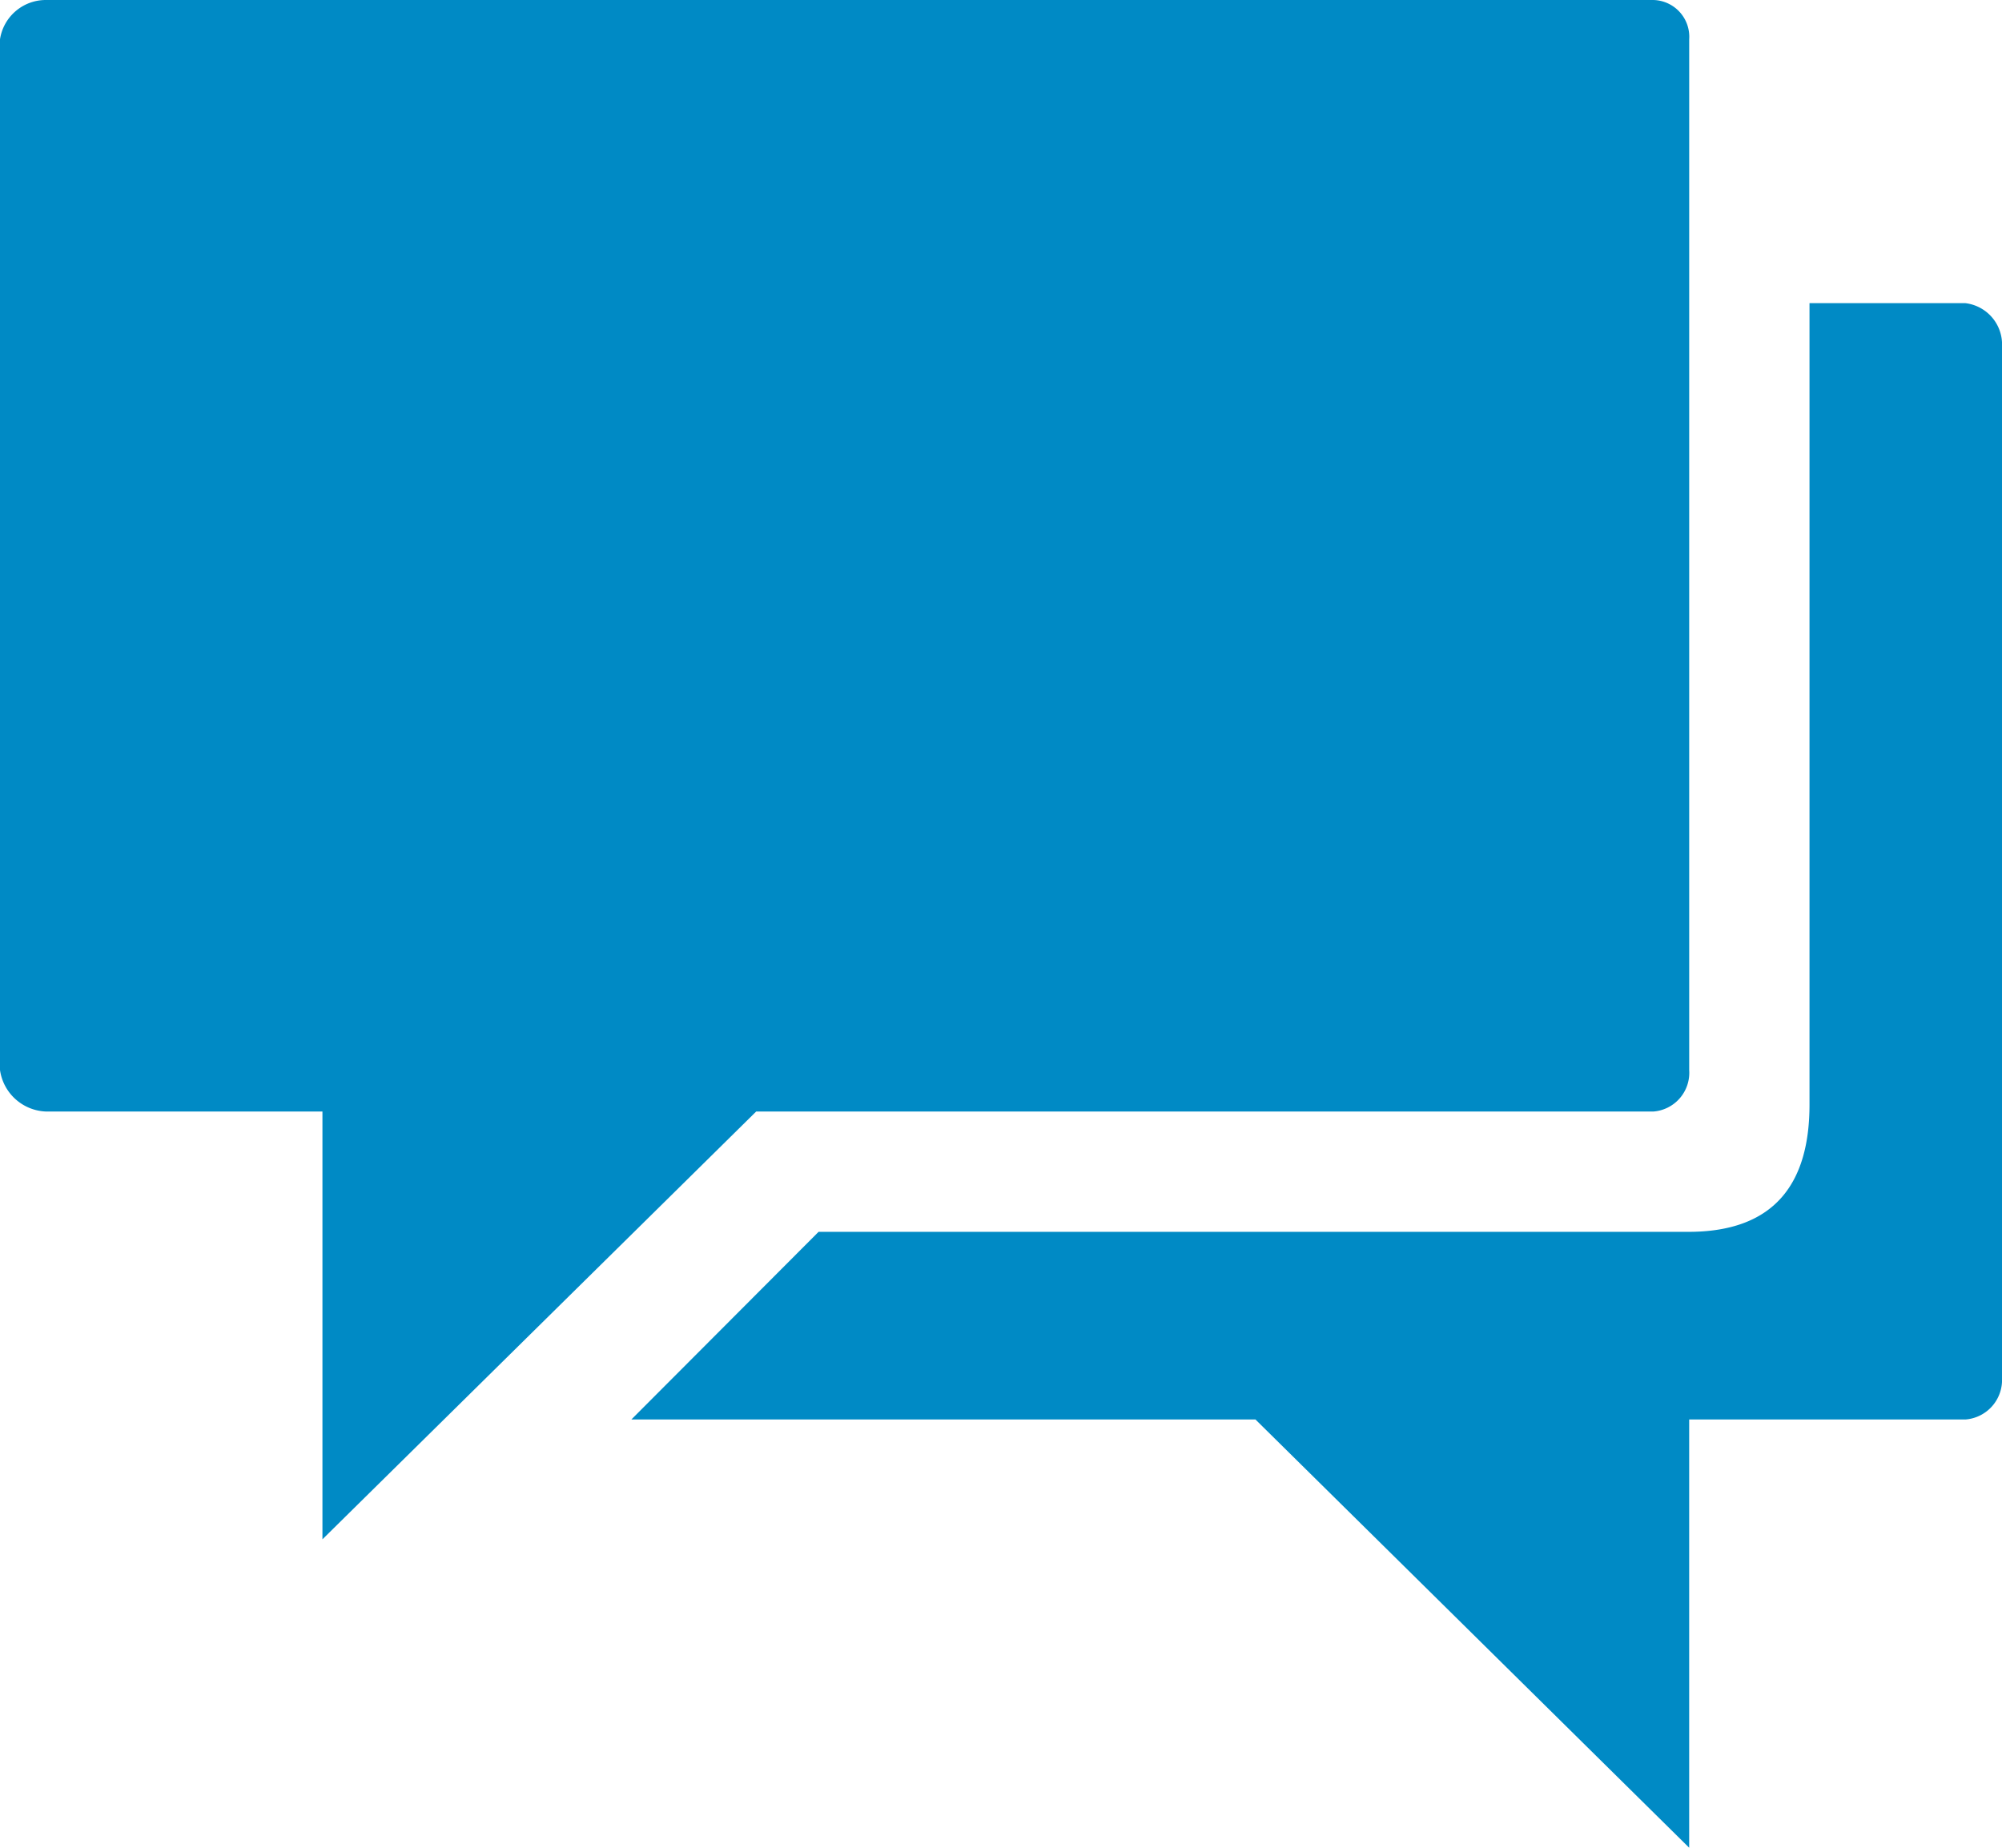 <svg xmlns="http://www.w3.org/2000/svg" width="102.992" height="95.069" viewBox="0 0 102.992 95.069">
  <g id="Icon_ionic-md-chatboxes" data-name="Icon ionic-md-chatboxes" transform="translate(-3.375 -4.5)">
    <path id="Path_35" data-name="Path 35" d="M88.431,4.5H5.753A2.383,2.383,0,0,0,3.375,6.52V59.555A2.483,2.483,0,0,0,5.753,61.69H19.963V83.7L42.276,61.69H88.431a2,2,0,0,0,1.844-2.135V6.52A1.894,1.894,0,0,0,88.431,4.5Z" fill="#008ac5"/>
    <path id="Path_36" data-name="Path 36" d="M81.229,8.93h-8.02V50.169c0,3.958-1.712,6.543-6.227,6.543H22.231L12.6,66.367H44.707L67.019,88.4V66.367h14.21a2.041,2.041,0,0,0,1.883-2.149V11.183A2.142,2.142,0,0,0,81.229,8.93Z" transform="translate(23.255 11.168)" fill="#008ac5"/>
  </g>
</svg>
